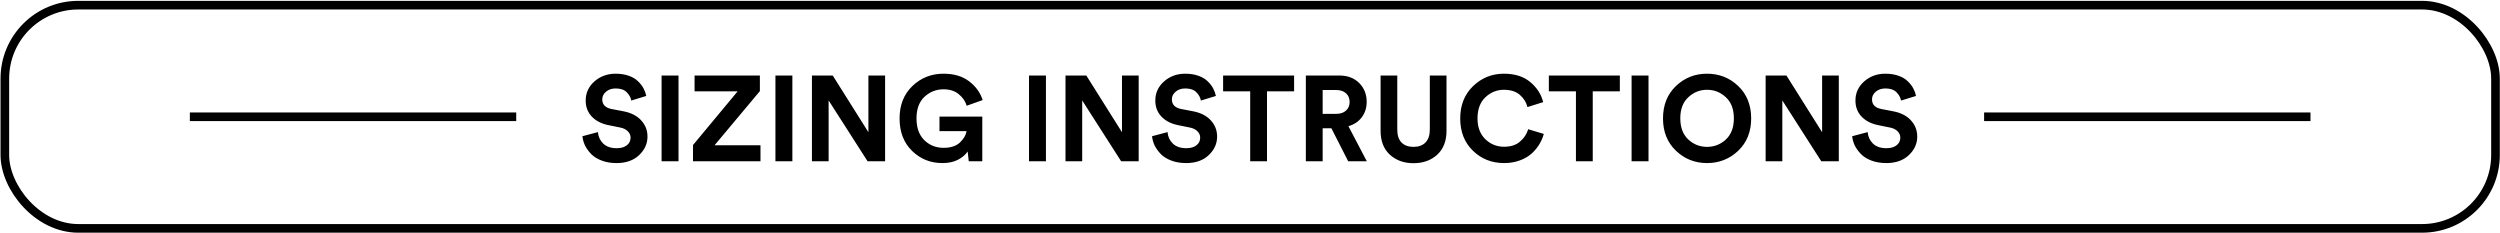 <?xml version="1.0" encoding="UTF-8"?> <svg xmlns="http://www.w3.org/2000/svg" width="2894" height="270" viewBox="0 0 2894 270" fill="none"><rect x="5.609" y="5.98" width="2883.17" height="258.385" rx="85" stroke="black" stroke-width="10"></rect><path d="M748.138 111.072L730.778 116.392C730.124 112.845 728.351 109.625 725.458 106.732C722.564 103.839 718.318 102.392 712.718 102.392C708.144 102.392 704.411 103.652 701.518 106.172C698.624 108.599 697.178 111.539 697.178 114.992C697.178 121.059 700.771 124.792 707.958 126.192L721.818 128.852C730.591 130.532 737.404 134.032 742.258 139.352C747.111 144.672 749.538 150.925 749.538 158.112C749.538 166.325 746.271 173.512 739.738 179.672C733.298 185.739 724.618 188.772 713.698 188.772C707.444 188.772 701.798 187.839 696.758 185.972C691.718 184.105 687.658 181.632 684.578 178.552C681.498 175.379 679.071 172.065 677.298 168.612C675.618 165.065 674.591 161.425 674.218 157.692L692.138 152.932C692.604 158.252 694.658 162.685 698.298 166.232C702.031 169.779 707.211 171.552 713.838 171.552C718.878 171.552 722.798 170.432 725.598 168.192C728.491 165.952 729.938 163.012 729.938 159.372C729.938 156.479 728.864 154.005 726.718 151.952C724.664 149.805 721.724 148.359 717.898 147.612L704.038 144.812C696.011 143.132 689.664 139.819 684.998 134.872C680.331 129.925 677.998 123.765 677.998 116.392C677.998 107.619 681.358 100.245 688.078 94.272C694.891 88.299 703.058 85.312 712.578 85.312C718.271 85.312 723.358 86.105 727.838 87.692C732.318 89.278 735.911 91.425 738.618 94.132C741.324 96.745 743.424 99.452 744.918 102.252C746.411 105.052 747.484 107.992 748.138 111.072ZM785.45 186.672H765.85V87.412H785.45V186.672ZM880.336 186.672H802.216V167.912L853.876 105.752H804.036V87.412H879.636V105.472L827.136 168.192H880.336V186.672ZM917.247 186.672H897.647V87.412H917.247V186.672ZM1024.59 186.672H1004.29L959.213 116.252V186.672H939.893V87.412H963.973L1005.27 153.072V87.412H1024.59V186.672ZM1137.1 186.672H1121.42L1120.16 175.332C1117.64 179.159 1113.86 182.379 1108.82 184.992C1103.87 187.512 1097.9 188.772 1090.9 188.772C1077.08 188.772 1065.37 184.059 1055.76 174.632C1046.14 165.205 1041.34 152.699 1041.34 137.112C1041.34 121.619 1046.28 109.112 1056.18 99.592C1066.16 90.072 1078.16 85.312 1092.16 85.312C1104.29 85.312 1114.18 88.252 1121.84 94.132C1129.58 100.012 1134.81 107.245 1137.52 115.832L1119.04 122.412C1117.54 117.279 1114.51 112.845 1109.94 109.112C1105.46 105.285 1099.53 103.372 1092.16 103.372C1083.76 103.372 1076.43 106.265 1070.18 112.052C1064.02 117.839 1060.94 126.192 1060.94 137.112C1060.94 147.845 1063.92 156.199 1069.9 162.172C1075.96 168.145 1083.43 171.132 1092.3 171.132C1100.51 171.132 1106.81 169.079 1111.2 164.972C1115.58 160.772 1118.15 156.385 1118.9 151.812H1087.54V135.012H1137.1V186.672ZM1210.78 186.672H1191.18V87.412H1210.78V186.672ZM1318.13 186.672H1297.83L1252.75 116.252V186.672H1233.43V87.412H1257.51L1298.81 153.072V87.412H1318.13V186.672ZM1407.53 111.072L1390.17 116.392C1389.52 112.845 1387.75 109.625 1384.85 106.732C1381.96 103.839 1377.71 102.392 1372.11 102.392C1367.54 102.392 1363.81 103.652 1360.91 106.172C1358.02 108.599 1356.57 111.539 1356.57 114.992C1356.57 121.059 1360.17 124.792 1367.35 126.192L1381.21 128.852C1389.99 130.532 1396.8 134.032 1401.65 139.352C1406.51 144.672 1408.93 150.925 1408.93 158.112C1408.93 166.325 1405.67 173.512 1399.13 179.672C1392.69 185.739 1384.01 188.772 1373.09 188.772C1366.84 188.772 1361.19 187.839 1356.15 185.972C1351.11 184.105 1347.05 181.632 1343.97 178.552C1340.89 175.379 1338.47 172.065 1336.69 168.612C1335.01 165.065 1333.99 161.425 1333.61 157.692L1351.53 152.932C1352 158.252 1354.05 162.685 1357.69 166.232C1361.43 169.779 1366.61 171.552 1373.23 171.552C1378.27 171.552 1382.19 170.432 1384.99 168.192C1387.89 165.952 1389.33 163.012 1389.33 159.372C1389.33 156.479 1388.26 154.005 1386.11 151.952C1384.06 149.805 1381.12 148.359 1377.29 147.612L1363.43 144.812C1355.41 143.132 1349.06 139.819 1344.39 134.872C1339.73 129.925 1337.39 123.765 1337.39 116.392C1337.39 107.619 1340.75 100.245 1347.47 94.272C1354.29 88.299 1362.45 85.312 1371.97 85.312C1377.67 85.312 1382.75 86.105 1387.23 87.692C1391.71 89.278 1395.31 91.425 1398.01 94.132C1400.72 96.745 1402.82 99.452 1404.31 102.252C1405.81 105.052 1406.88 107.992 1407.53 111.072ZM1498.05 105.752H1466.69V186.672H1447.23V105.752H1415.87V87.412H1498.05V105.752ZM1560.65 186.672L1541.19 148.452H1531.11V186.672H1511.65V87.412H1550.43C1559.95 87.412 1567.6 90.305 1573.39 96.092C1579.18 101.879 1582.07 109.159 1582.07 117.932C1582.07 124.839 1580.16 130.812 1576.33 135.852C1572.6 140.799 1567.46 144.205 1560.93 146.072L1582.21 186.672H1560.65ZM1531.11 131.792H1546.79C1551.64 131.792 1555.42 130.532 1558.13 128.012C1560.93 125.492 1562.33 122.179 1562.33 118.072C1562.33 113.872 1560.93 110.512 1558.13 107.992C1555.42 105.472 1551.64 104.212 1546.79 104.212H1531.11V131.792ZM1636.25 188.912C1625.24 188.912 1616.14 185.645 1608.95 179.112C1601.76 172.485 1598.17 163.292 1598.17 151.532V87.412H1617.49V150.132C1617.49 156.572 1619.12 161.519 1622.39 164.972C1625.75 168.332 1630.37 170.012 1636.25 170.012C1642.22 170.012 1646.84 168.332 1650.11 164.972C1653.47 161.519 1655.15 156.572 1655.15 150.132V87.412H1674.47V151.532C1674.47 163.292 1670.88 172.485 1663.69 179.112C1656.5 185.645 1647.36 188.912 1636.25 188.912ZM1741.16 188.772C1726.88 188.772 1714.84 184.012 1705.04 174.492C1695.24 164.972 1690.34 152.512 1690.34 137.112C1690.34 121.805 1695.29 109.345 1705.18 99.732C1715.17 90.118 1727.07 85.312 1740.88 85.312C1753.57 85.312 1763.75 88.532 1771.4 94.972C1779.15 101.412 1784.14 109.159 1786.38 118.212L1768.18 123.952C1766.78 118.352 1763.84 113.639 1759.36 109.812C1754.88 105.892 1748.72 103.932 1740.88 103.932C1732.76 103.932 1725.62 106.825 1719.46 112.612C1713.39 118.399 1710.36 126.565 1710.36 137.112C1710.36 147.192 1713.35 155.172 1719.32 161.052C1725.39 166.932 1732.67 169.872 1741.16 169.872C1748.91 169.872 1755.07 167.865 1759.64 163.852C1764.31 159.839 1767.43 155.079 1769.02 149.572L1787.08 155.032C1786.05 159.045 1784.37 162.965 1782.04 166.792C1779.8 170.619 1776.86 174.212 1773.22 177.572C1769.58 180.932 1764.96 183.639 1759.36 185.692C1753.85 187.745 1747.79 188.772 1741.16 188.772ZM1875.12 105.752H1843.76V186.672H1824.3V105.752H1792.94V87.412H1875.12V105.752ZM1908.32 186.672H1888.72V87.412H1908.32V186.672ZM1954.35 112.612C1948.19 118.305 1945.11 126.425 1945.11 136.972C1945.11 147.519 1948.19 155.685 1954.35 161.472C1960.51 167.165 1967.74 170.012 1976.05 170.012C1984.45 170.012 1991.73 167.165 1997.89 161.472C2004.05 155.685 2007.13 147.519 2007.13 136.972C2007.13 126.425 2004.05 118.305 1997.89 112.612C1991.73 106.825 1984.45 103.932 1976.05 103.932C1967.74 103.932 1960.51 106.825 1954.35 112.612ZM1925.09 137.112C1925.09 121.619 1930.08 109.112 1940.07 99.592C1950.05 90.072 1962.05 85.312 1976.05 85.312C1990.14 85.312 2002.18 90.072 2012.17 99.592C2022.15 109.112 2027.15 121.619 2027.15 137.112C2027.15 152.512 2022.15 164.972 2012.17 174.492C2002.18 184.012 1990.14 188.772 1976.05 188.772C1962.05 188.772 1950.05 184.012 1940.07 174.492C1930.08 164.972 1925.09 152.512 1925.09 137.112ZM2128.6 186.672H2108.3L2063.22 116.252V186.672H2043.9V87.412H2067.98L2109.28 153.072V87.412H2128.6V186.672ZM2218 111.072L2200.64 116.392C2199.99 112.845 2198.21 109.625 2195.32 106.732C2192.43 103.839 2188.18 102.392 2182.58 102.392C2178.01 102.392 2174.27 103.652 2171.38 106.172C2168.49 108.599 2167.04 111.539 2167.04 114.992C2167.04 121.059 2170.63 124.792 2177.82 126.192L2191.68 128.852C2200.45 130.532 2207.27 134.032 2212.12 139.352C2216.97 144.672 2219.4 150.925 2219.4 158.112C2219.4 166.325 2216.13 173.512 2209.6 179.672C2203.16 185.739 2194.48 188.772 2183.56 188.772C2177.31 188.772 2171.66 187.839 2166.62 185.972C2161.58 184.105 2157.52 181.632 2154.44 178.552C2151.36 175.379 2148.93 172.065 2147.16 168.612C2145.48 165.065 2144.45 161.425 2144.08 157.692L2162 152.932C2162.47 158.252 2164.52 162.685 2168.16 166.232C2171.89 169.779 2177.07 171.552 2183.7 171.552C2188.74 171.552 2192.66 170.432 2195.46 168.192C2198.35 165.952 2199.8 163.012 2199.8 159.372C2199.8 156.479 2198.73 154.005 2196.58 151.952C2194.53 149.805 2191.59 148.359 2187.76 147.612L2173.9 144.812C2165.87 143.132 2159.53 139.819 2154.86 134.872C2150.19 129.925 2147.86 123.765 2147.86 116.392C2147.86 107.619 2151.22 100.245 2157.94 94.272C2164.75 88.299 2172.92 85.312 2182.44 85.312C2188.13 85.312 2193.22 86.105 2197.7 87.692C2202.18 89.278 2205.77 91.425 2208.48 94.132C2211.19 96.745 2213.29 99.452 2214.78 102.252C2216.27 105.052 2217.35 107.992 2218 111.072Z" fill="black"></path><rect x="219.77" y="130.188" width="377.809" height="9.973" fill="black"></rect><rect x="2296.81" y="130.188" width="377.809" height="9.973" fill="black"></rect></svg> 